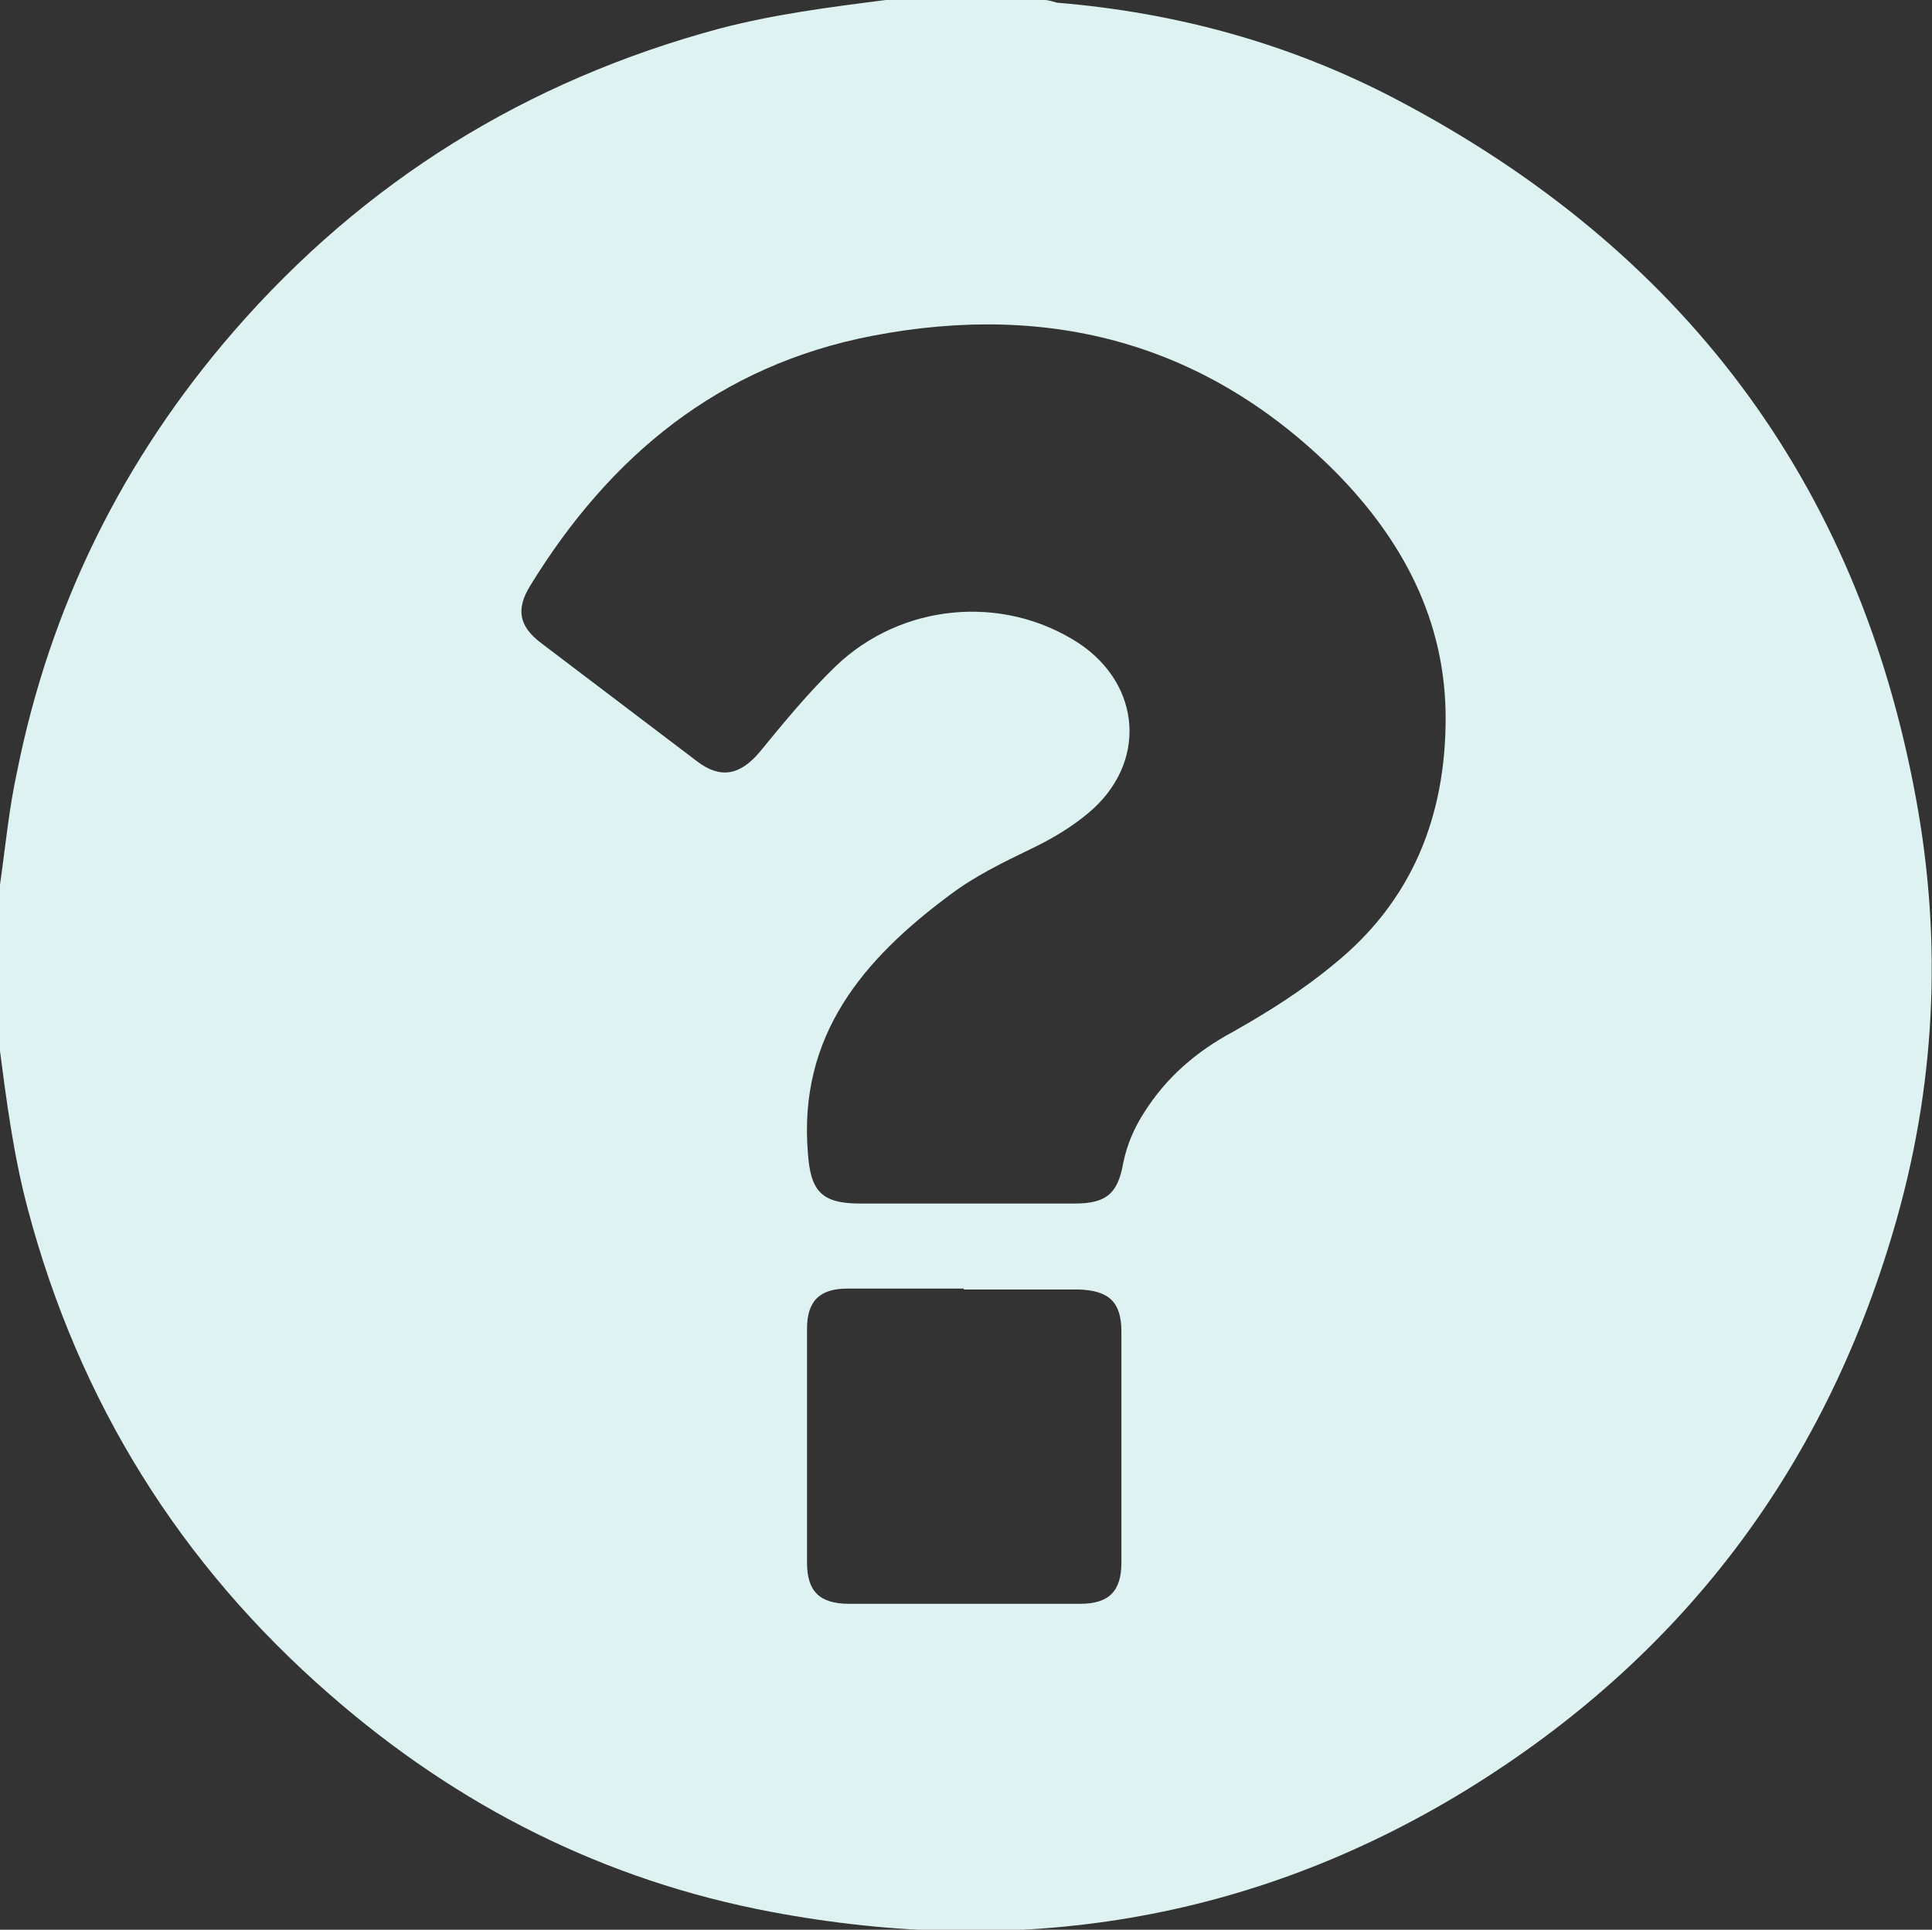 <?xml version="1.0" encoding="UTF-8"?><svg id="Layer_2" xmlns="http://www.w3.org/2000/svg" viewBox="0 0 21.57 21.55"><rect x="0" y="0" width="21.57" height="21.55" fill="#333333" stroke="none"/><defs><style>.cls-1{fill:#def2f1;}</style></defs><g id="Layer_1-2"><g id="Meniu_nou"><path class="cls-1" d="m0,11.65v-1.77c.06-.42.1-.85.19-1.26.37-1.85,1.18-3.49,2.42-4.92,1.46-1.68,3.27-2.8,5.42-3.38.61-.16,1.23-.24,1.86-.32.59,0,1.18,0,1.77,0,.05,0,.1.02.14.03,1.34.11,2.61.46,3.79,1.08,3.18,1.67,5.15,4.26,5.8,7.8.3,1.62.22,3.24-.25,4.83-.79,2.69-2.38,4.78-4.77,6.25-2.4,1.47-5.01,1.88-7.76,1.36-1.86-.35-3.5-1.18-4.92-2.42-1.68-1.46-2.81-3.28-3.38-5.43-.16-.6-.24-1.22-.32-1.84Zm10.76,1.79c.41,0,.83,0,1.24,0,.35,0,.48-.11.54-.45.04-.2.12-.39.23-.56.25-.4.59-.69,1-.91.39-.22.77-.46,1.12-.75.88-.71,1.25-1.66,1.25-2.75,0-1.09-.48-1.99-1.23-2.75-1.44-1.44-3.19-1.9-5.17-1.52-1.71.33-2.93,1.34-3.82,2.79-.16.26-.13.45.12.64.58.44,1.16.88,1.74,1.32.26.2.48.16.7-.1.27-.33.54-.66.85-.96.73-.7,1.86-.81,2.71-.26.71.47.77,1.35.11,1.9-.19.16-.41.29-.64.4-.31.15-.62.3-.9.51-.97.72-1.7,1.57-1.59,2.89.03.42.15.56.58.56.39,0,.78,0,1.18,0Zm0,.95h0c-.43,0-.87,0-1.3,0-.31,0-.45.14-.45.45,0,.87,0,1.74,0,2.61,0,.32.14.46.47.46.86,0,1.72,0,2.58,0,.32,0,.46-.14.46-.46,0-.86,0-1.72,0-2.58,0-.33-.14-.46-.48-.47-.43,0-.85,0-1.28,0Z"/></g></g></svg>